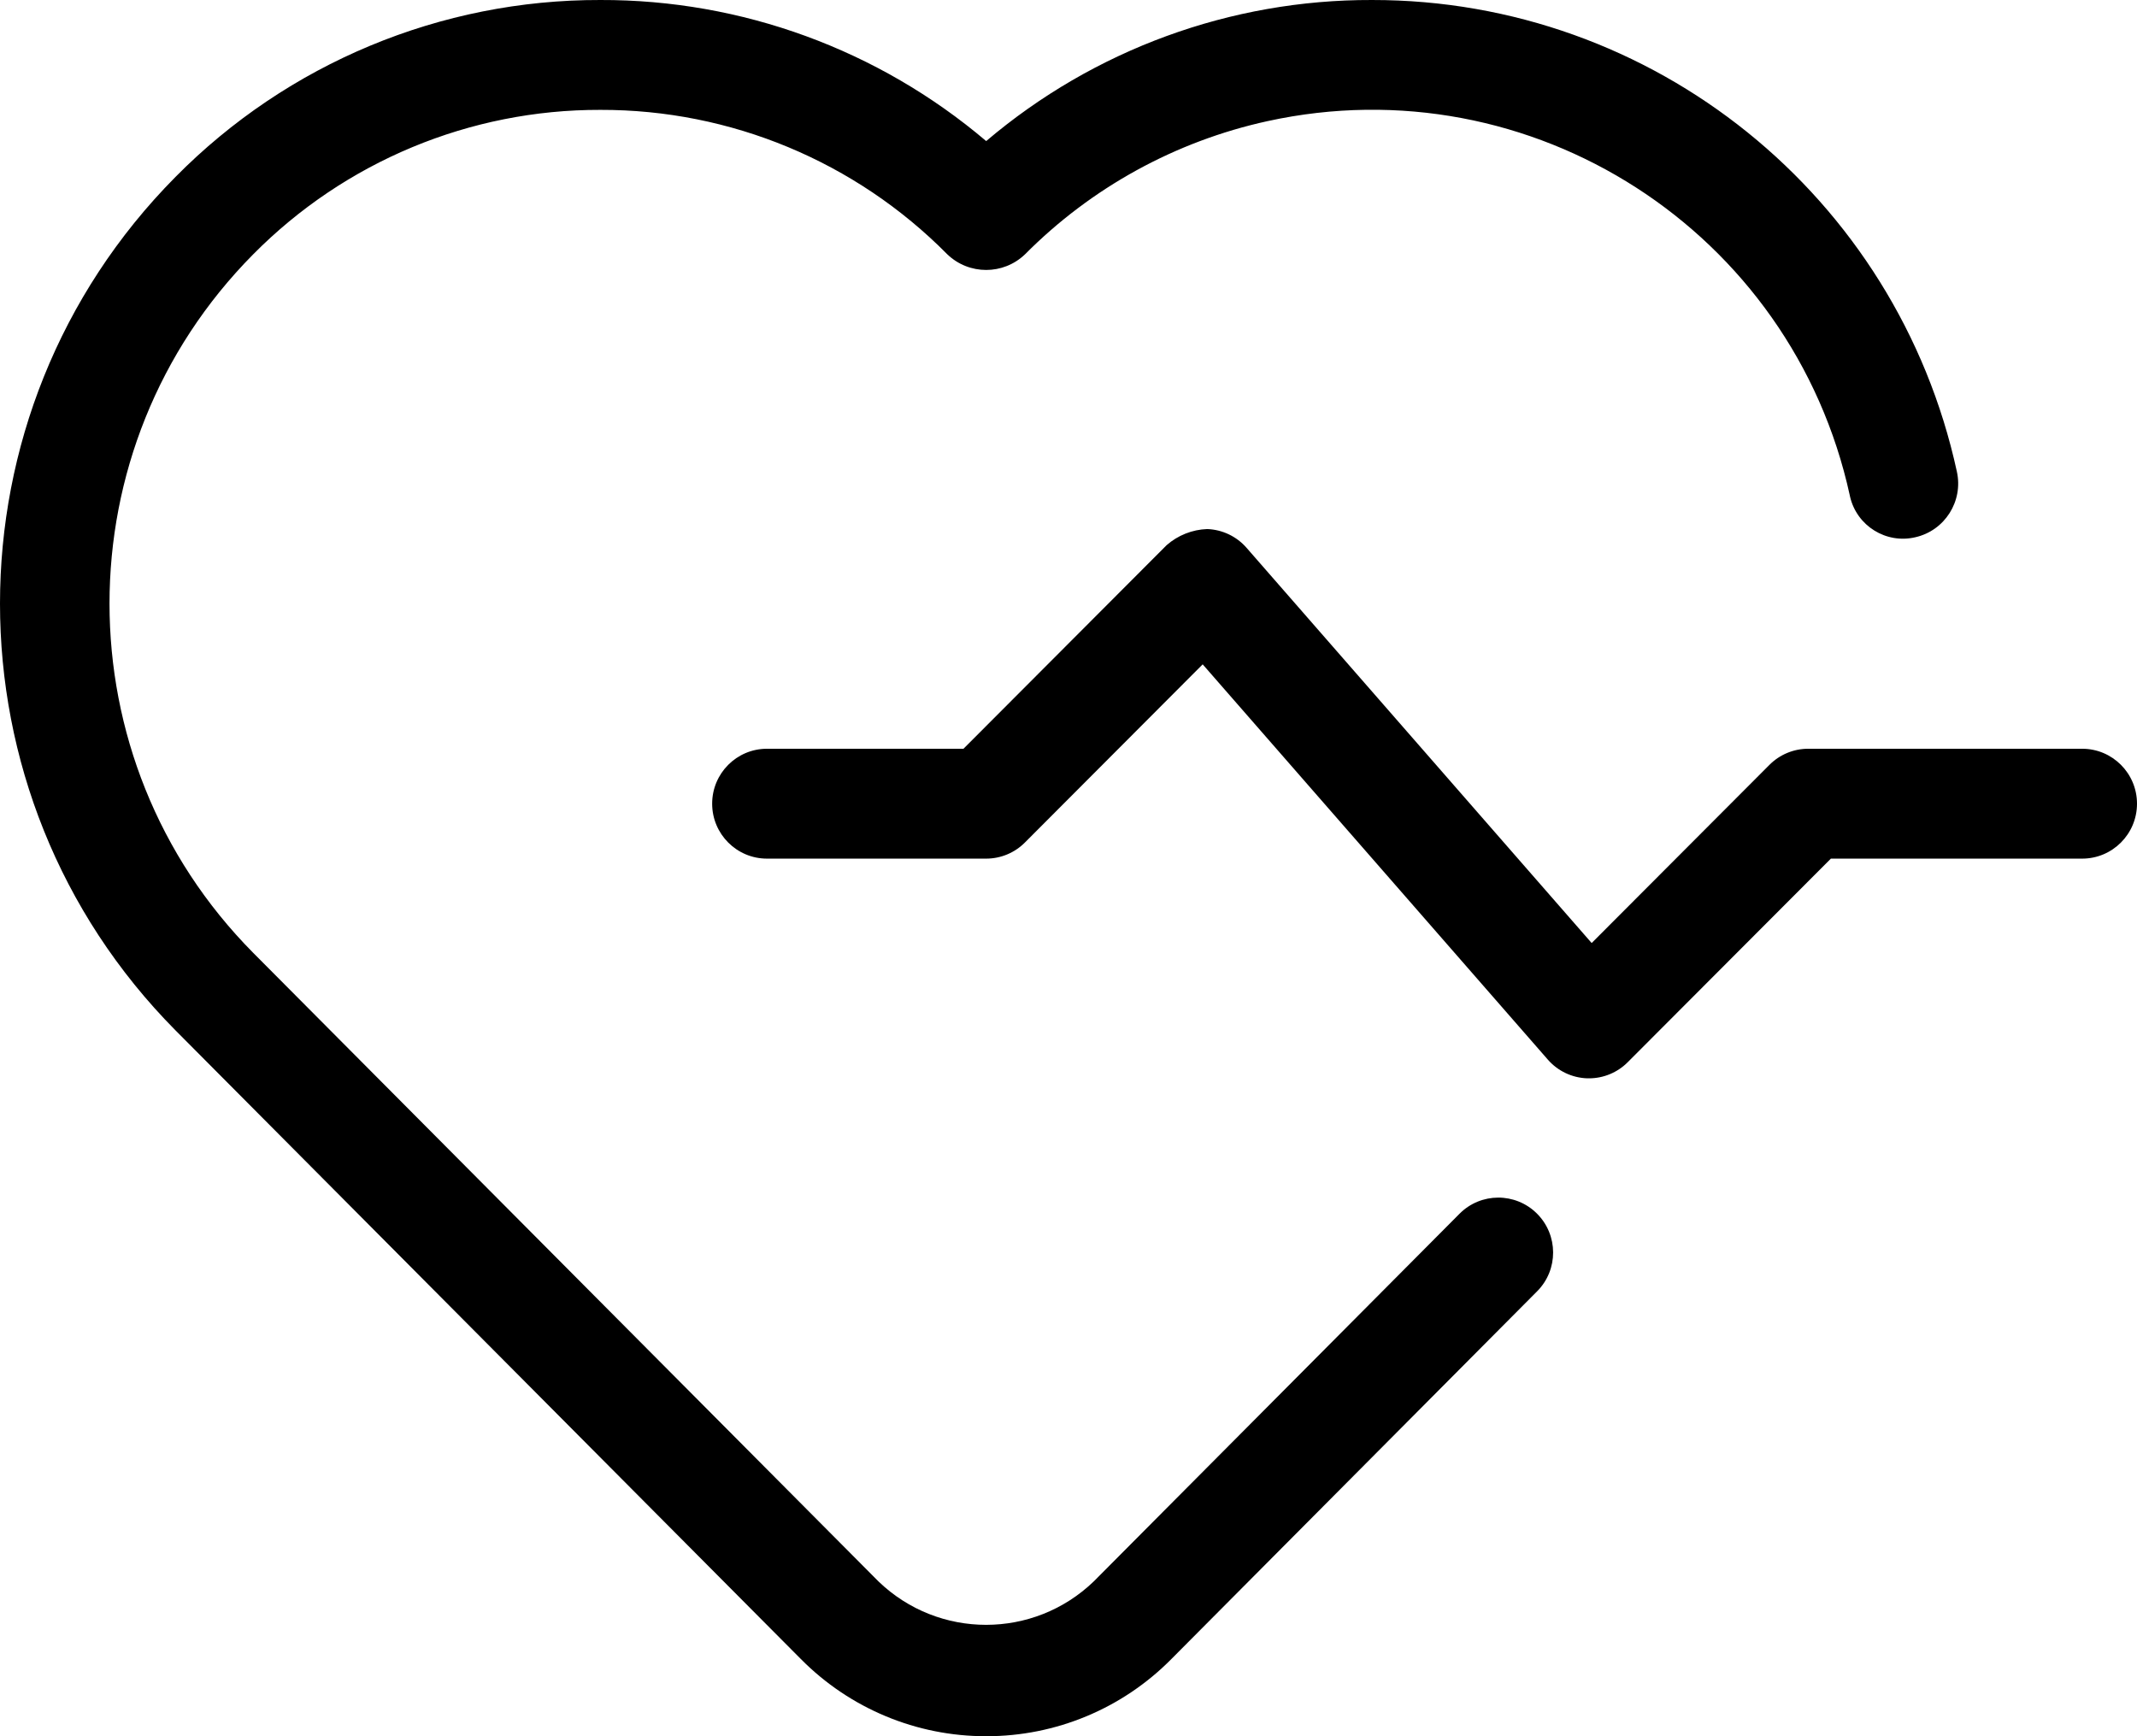 <svg width="48" height="39" viewBox="0 0 48 39" fill="none" xmlns="http://www.w3.org/2000/svg">
<path d="M32.782 27.265L24.567 35.523C23.217 36.822 21.085 36.824 19.734 35.525L5.687 21.403C1.384 17.062 1.384 10.054 5.687 5.713C7.748 3.629 10.556 2.46 13.484 2.468C16.411 2.46 19.218 3.629 21.278 5.713C21.766 6.181 22.535 6.181 23.023 5.713C24.514 4.212 26.405 3.173 28.47 2.721C34.399 1.424 40.255 5.19 41.55 11.133C41.551 11.141 41.553 11.15 41.555 11.158C41.709 11.815 42.366 12.222 43.021 12.068C43.684 11.918 44.101 11.258 43.954 10.593C42.608 4.404 37.138 -0.007 30.818 5.77445e-05H30.815C27.643 -0.009 24.571 1.114 22.151 3.169C19.73 1.114 16.658 -0.009 13.486 5.77445e-05H13.484C9.901 -0.009 6.463 1.422 3.942 3.974C-1.314 9.278 -1.314 17.84 3.942 23.145L17.989 37.267C19.09 38.379 20.588 39.003 22.151 39C23.714 39.003 25.213 38.378 26.312 37.265L34.527 29.005C35.007 28.522 35.004 27.741 34.522 27.26C34.04 26.78 33.261 26.782 32.782 27.265ZM46.769 16.819H40.614C40.288 16.819 39.975 16.949 39.744 17.181L35.751 21.183L28 12.306C27.776 12.049 27.456 11.896 27.115 11.884C26.779 11.896 26.457 12.024 26.204 12.246L21.641 16.819H17.227C16.547 16.819 15.996 17.372 15.996 18.053C15.996 18.734 16.547 19.287 17.227 19.287H22.151C22.477 19.287 22.79 19.157 23.021 18.925L27.014 14.923L34.765 23.8C34.989 24.058 35.309 24.21 35.65 24.222H35.691C36.017 24.222 36.33 24.092 36.561 23.86L41.124 19.287H46.769C47.449 19.287 48 18.734 48 18.053C48 17.372 47.449 16.819 46.769 16.819Z" fill="black"/>
</svg>
